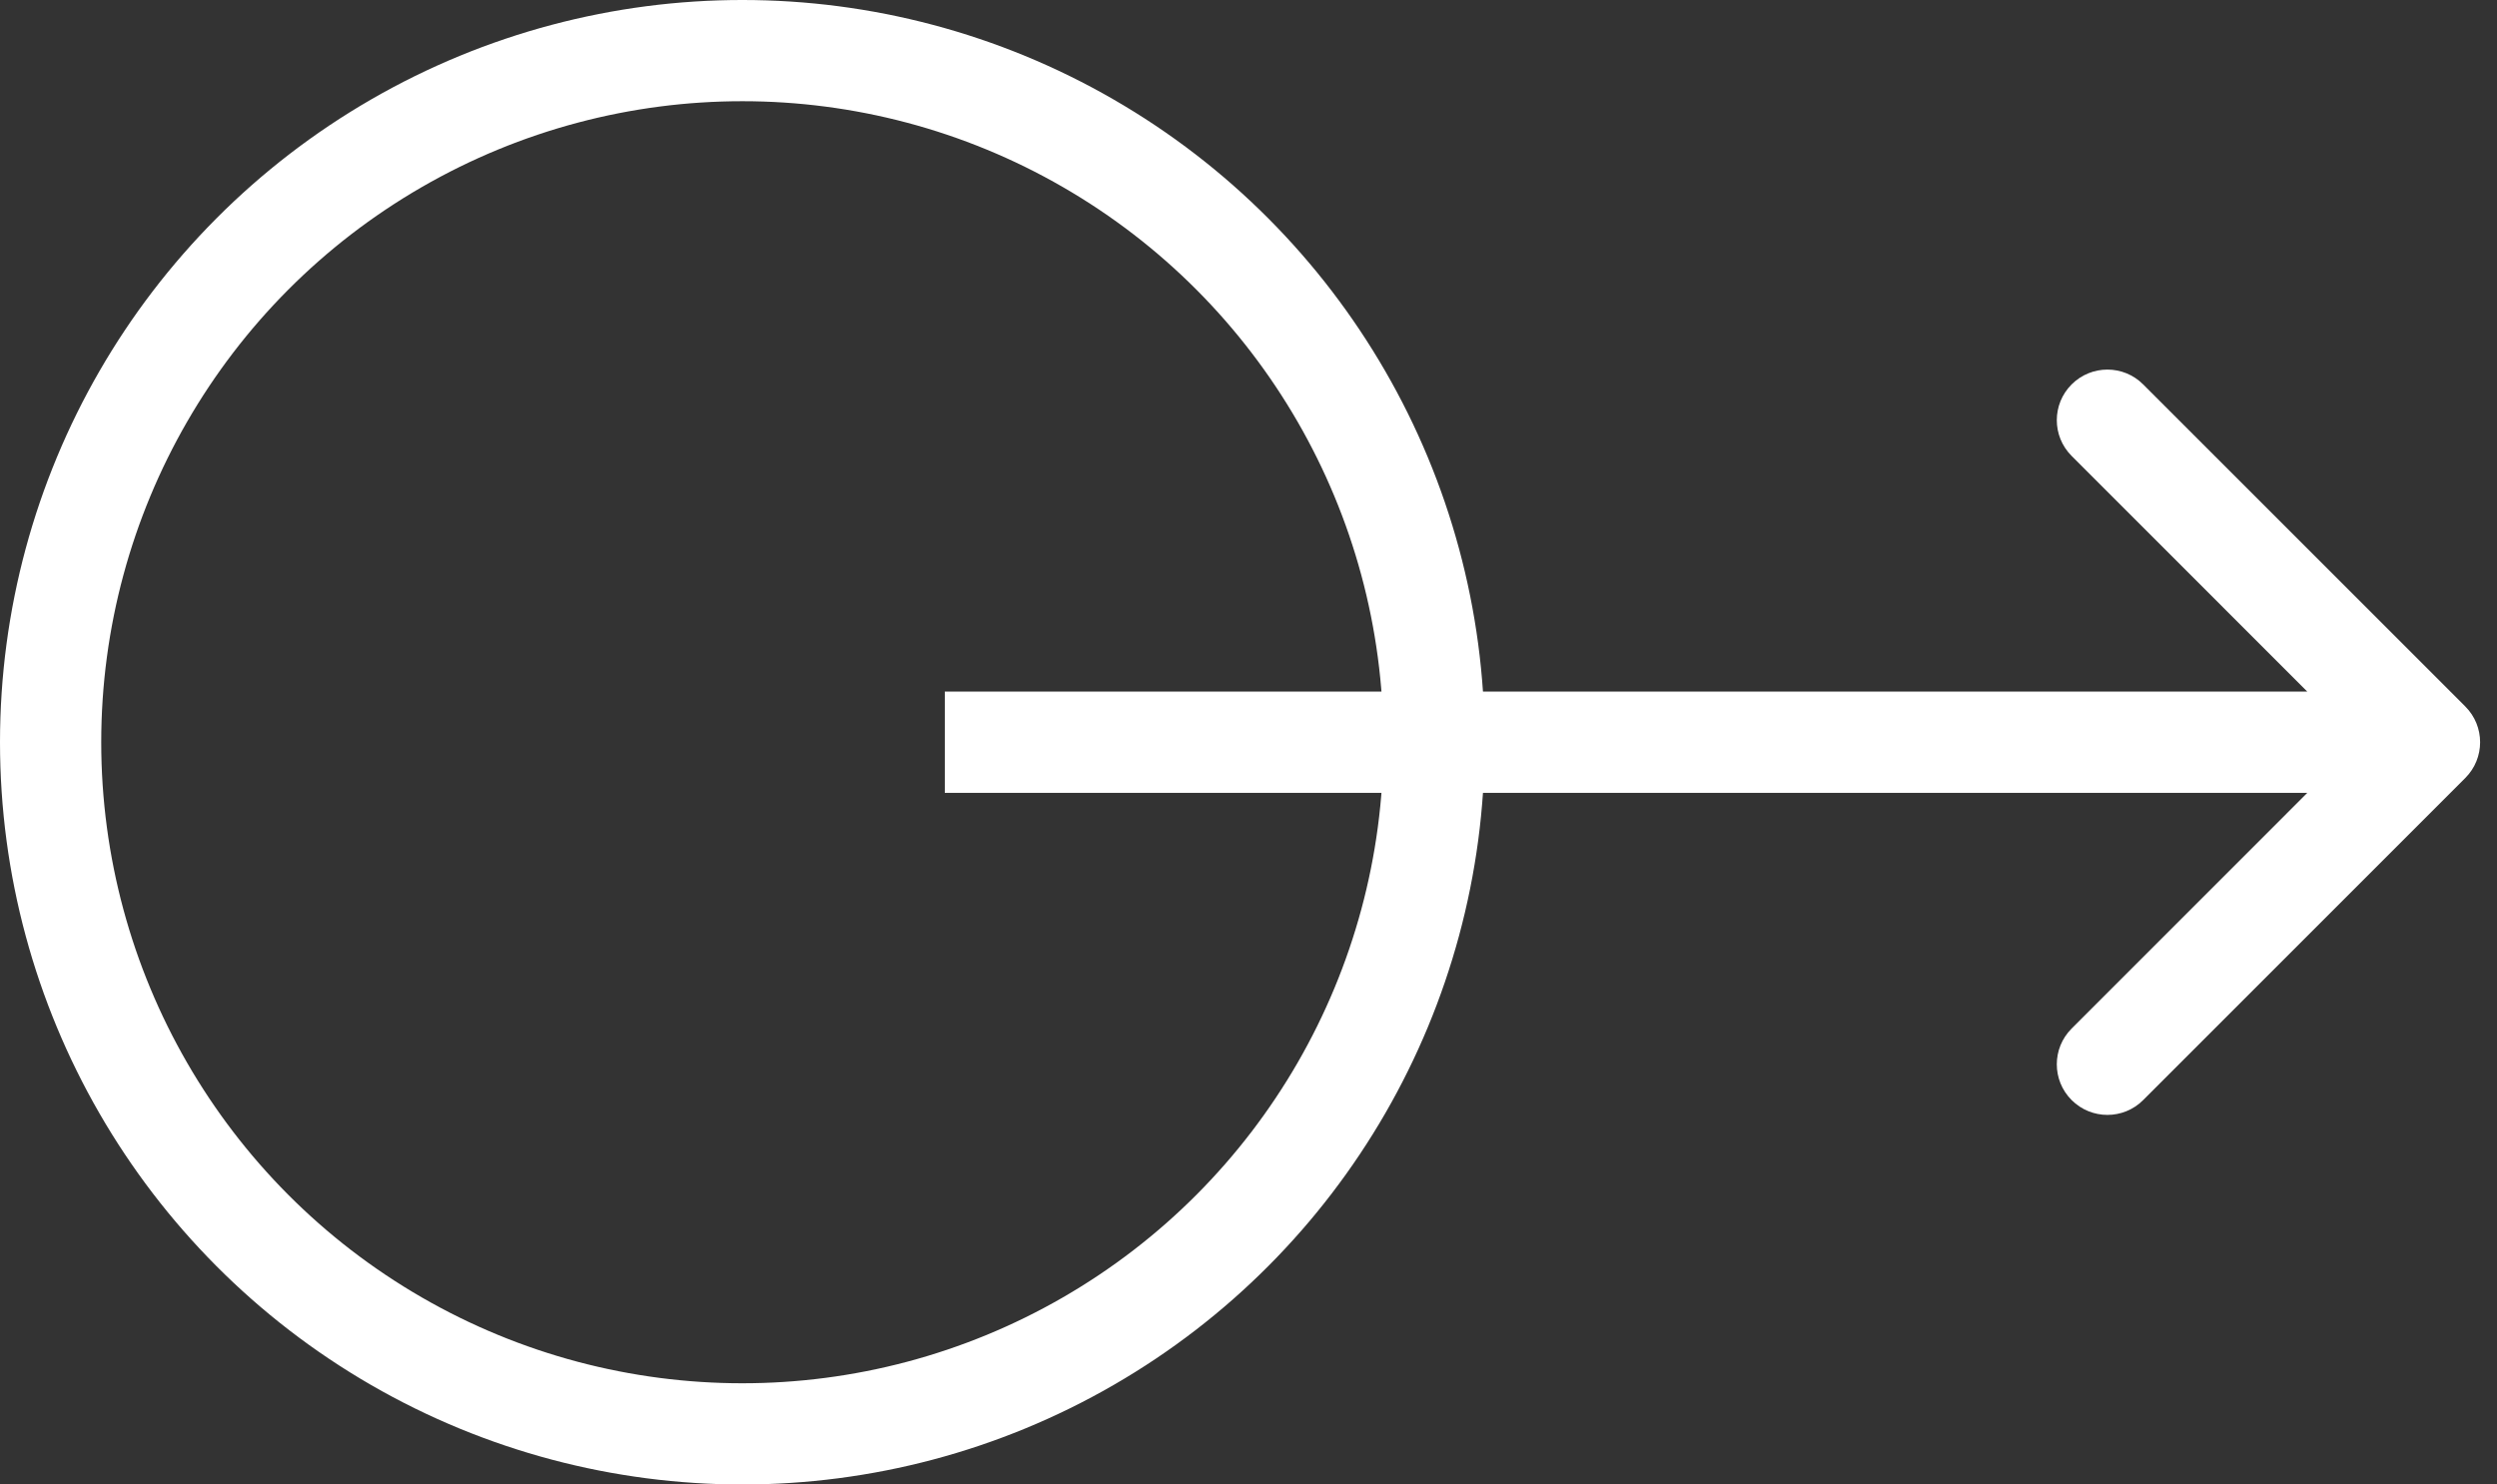 <svg width="37" height="22" viewBox="0 0 37 22" fill="none" xmlns="http://www.w3.org/2000/svg">
<rect x="0" y="0" width="37" height="22" fill="#333333" stroke="none"/>
<circle cx="11" cy="11" r="10.25" stroke="white" stroke-width="1.5"/>
<path d="M36.53 11.53C36.823 11.237 36.823 10.763 36.53 10.47L31.757 5.697C31.465 5.404 30.99 5.404 30.697 5.697C30.404 5.99 30.404 6.464 30.697 6.757L34.939 11L30.697 15.243C30.404 15.536 30.404 16.01 30.697 16.303C30.99 16.596 31.465 16.596 31.757 16.303L36.53 11.53ZM14 11.75L36 11.75L36 10.25L14 10.25L14 11.75Z" fill="white"/>
</svg>

